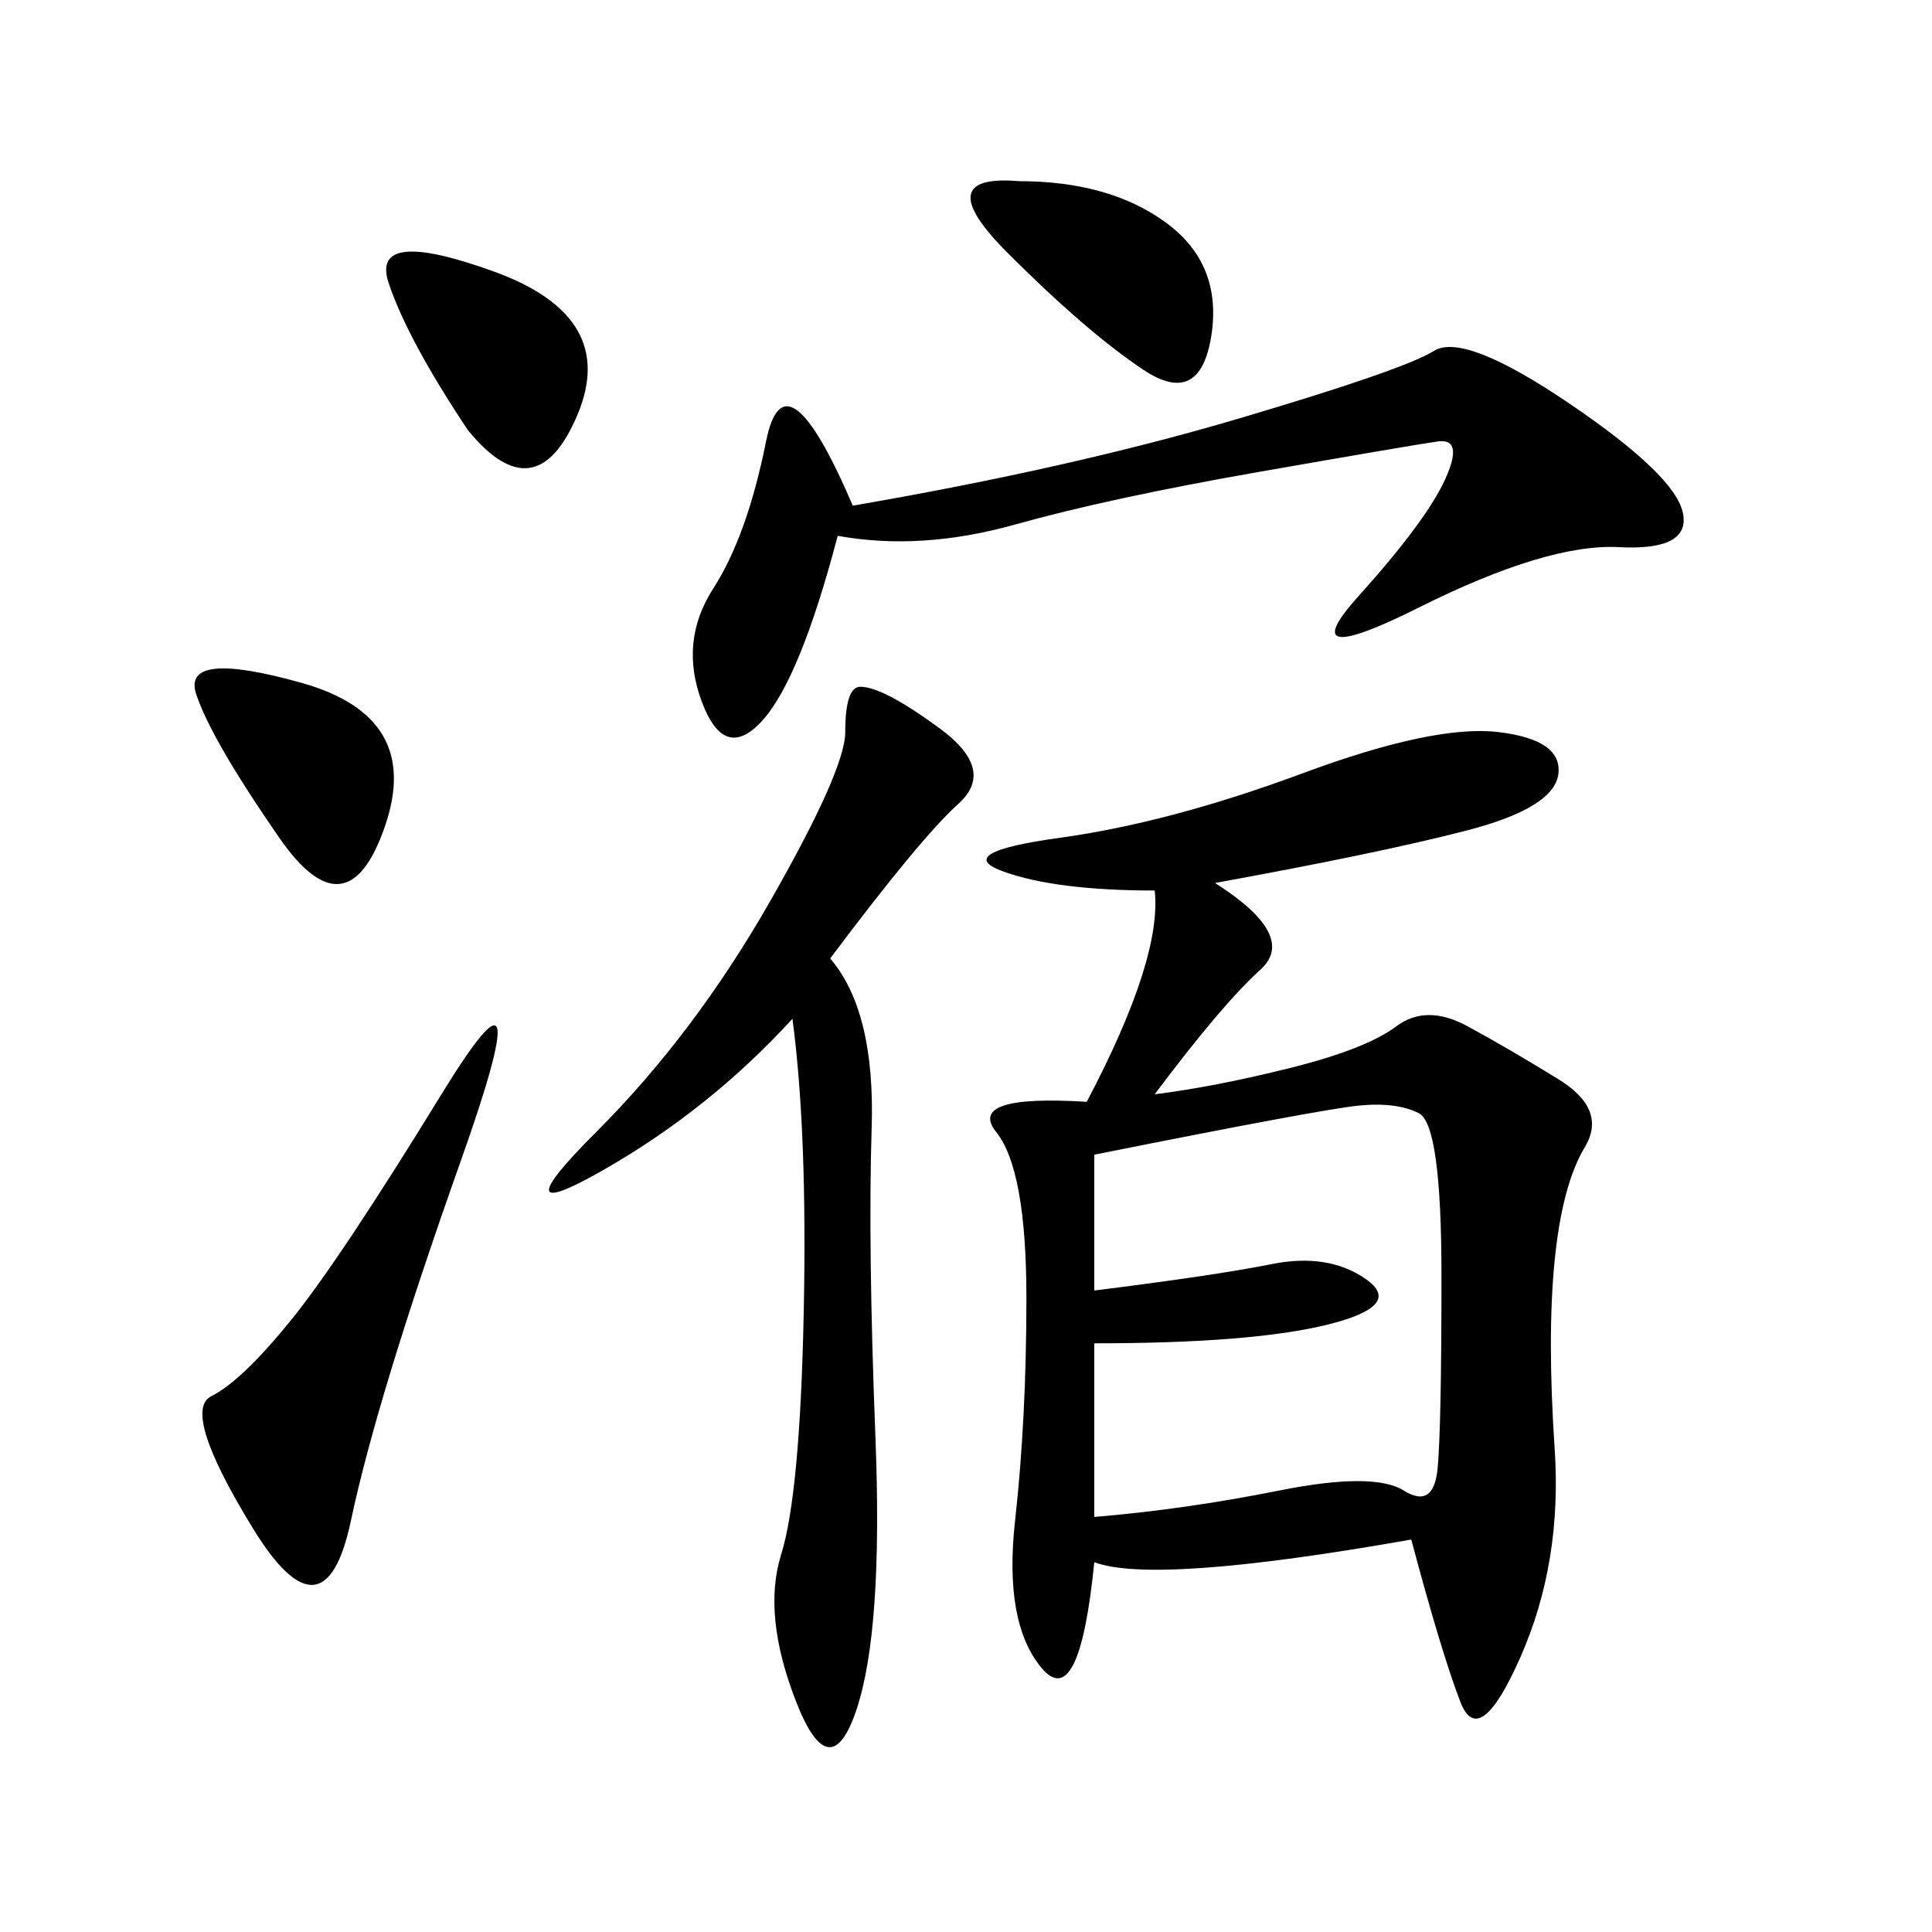 <svg xmlns="http://www.w3.org/2000/svg" xmlns:xlink="http://www.w3.org/1999/xlink" width="300" height="300"><path d="M188.67 137.11Q201.56 145.31 195.70 150.59Q189.84 155.86 179.30 169.92L179.30 169.92Q188.67 168.75 200.39 165.82Q212.11 162.89 216.80 159.38Q221.48 155.86 227.93 159.38Q234.38 162.89 241.99 167.58Q249.61 172.27 246.09 178.13Q242.58 183.98 241.41 195.70Q240.23 207.42 241.41 225Q242.58 242.58 236.13 257.23Q229.69 271.88 226.76 264.26Q223.83 256.64 219.14 239.06L219.14 239.06Q179.30 246.09 169.92 242.58L169.92 242.58Q167.58 266.02 161.72 258.98Q155.86 251.95 157.62 236.13Q159.38 220.31 159.38 201.56L159.38 201.56Q159.38 181.64 154.69 175.78Q150 169.92 168.75 171.09L168.75 171.09Q180.47 148.83 179.30 138.28L179.30 138.28Q164.06 138.28 155.86 135.35Q147.66 132.42 164.65 130.08Q181.64 127.73 202.15 120.12Q222.66 112.50 232.62 113.67Q242.58 114.84 241.99 120.12Q241.41 125.39 227.93 128.91Q214.45 132.42 188.67 137.11L188.67 137.11ZM169.92 179.30L169.92 200.39Q188.67 198.05 197.46 196.29Q206.25 194.53 212.11 198.63Q217.97 202.73 206.25 205.66Q194.53 208.59 169.92 208.59L169.92 208.59L169.92 235.55Q183.98 234.38 198.63 231.45Q213.28 228.52 217.97 231.45Q222.66 234.38 223.24 227.93Q223.83 221.48 223.83 198.05L223.83 198.05Q223.83 174.61 220.31 172.85Q216.80 171.09 210.94 171.68Q205.08 172.27 169.92 179.30L169.92 179.30ZM130.08 83.20Q124.22 105.47 118.36 111.91Q112.50 118.36 108.98 108.98Q105.47 99.61 110.74 91.41Q116.02 83.20 118.95 68.55Q121.88 53.91 132.42 78.52L132.42 78.52Q166.41 72.66 192.19 65.04Q217.97 57.42 222.66 54.49Q227.34 51.56 243.75 62.70Q260.16 73.83 261.33 79.69Q262.50 85.55 251.37 84.96Q240.23 84.38 220.31 94.34Q200.39 104.30 210.94 92.58Q221.48 80.86 224.41 74.41Q227.34 67.97 223.24 68.55Q219.14 69.14 195.70 73.24Q172.27 77.34 157.62 81.45Q142.97 85.55 130.08 83.20L130.08 83.20ZM128.91 148.83Q135.94 157.03 135.35 175.20Q134.77 193.36 135.94 223.24Q137.11 253.13 133.01 265.43Q128.91 277.73 123.63 264.26Q118.36 250.78 121.29 241.41Q124.22 232.03 124.80 203.91Q125.39 175.78 123.05 158.20L123.05 158.20Q110.16 172.27 93.75 181.64Q77.34 191.02 92.58 175.78Q107.81 160.55 119.53 140.04Q131.25 119.53 131.25 113.67L131.25 113.67Q131.25 106.64 133.59 106.64L133.59 106.64Q137.11 106.64 145.90 113.09Q154.69 119.53 148.83 124.80Q142.97 130.08 128.91 148.83L128.91 148.83ZM71.48 180.47Q58.59 216.80 54.49 236.13Q50.39 255.47 39.26 237.30Q28.13 219.14 32.81 216.80Q37.50 214.45 45.12 205.08Q52.73 195.70 68.55 169.92Q84.38 144.14 71.48 180.47L71.48 180.47ZM158.20 28.13Q172.27 28.13 181.05 34.57Q189.84 41.02 188.09 52.15Q186.33 63.28 177.54 57.42Q168.75 51.56 156.45 39.26Q144.14 26.95 158.20 28.13L158.20 28.13ZM72.66 66.80Q63.28 52.73 60.35 43.95Q57.42 35.16 76.76 42.19Q96.09 49.22 89.65 64.45Q83.20 79.69 72.66 66.80L72.66 66.80ZM43.36 130.08Q32.81 114.84 30.47 107.81Q28.13 100.78 46.88 106.05Q65.63 111.33 59.77 128.32Q53.91 145.31 43.36 130.08L43.36 130.08Z"/></svg>
